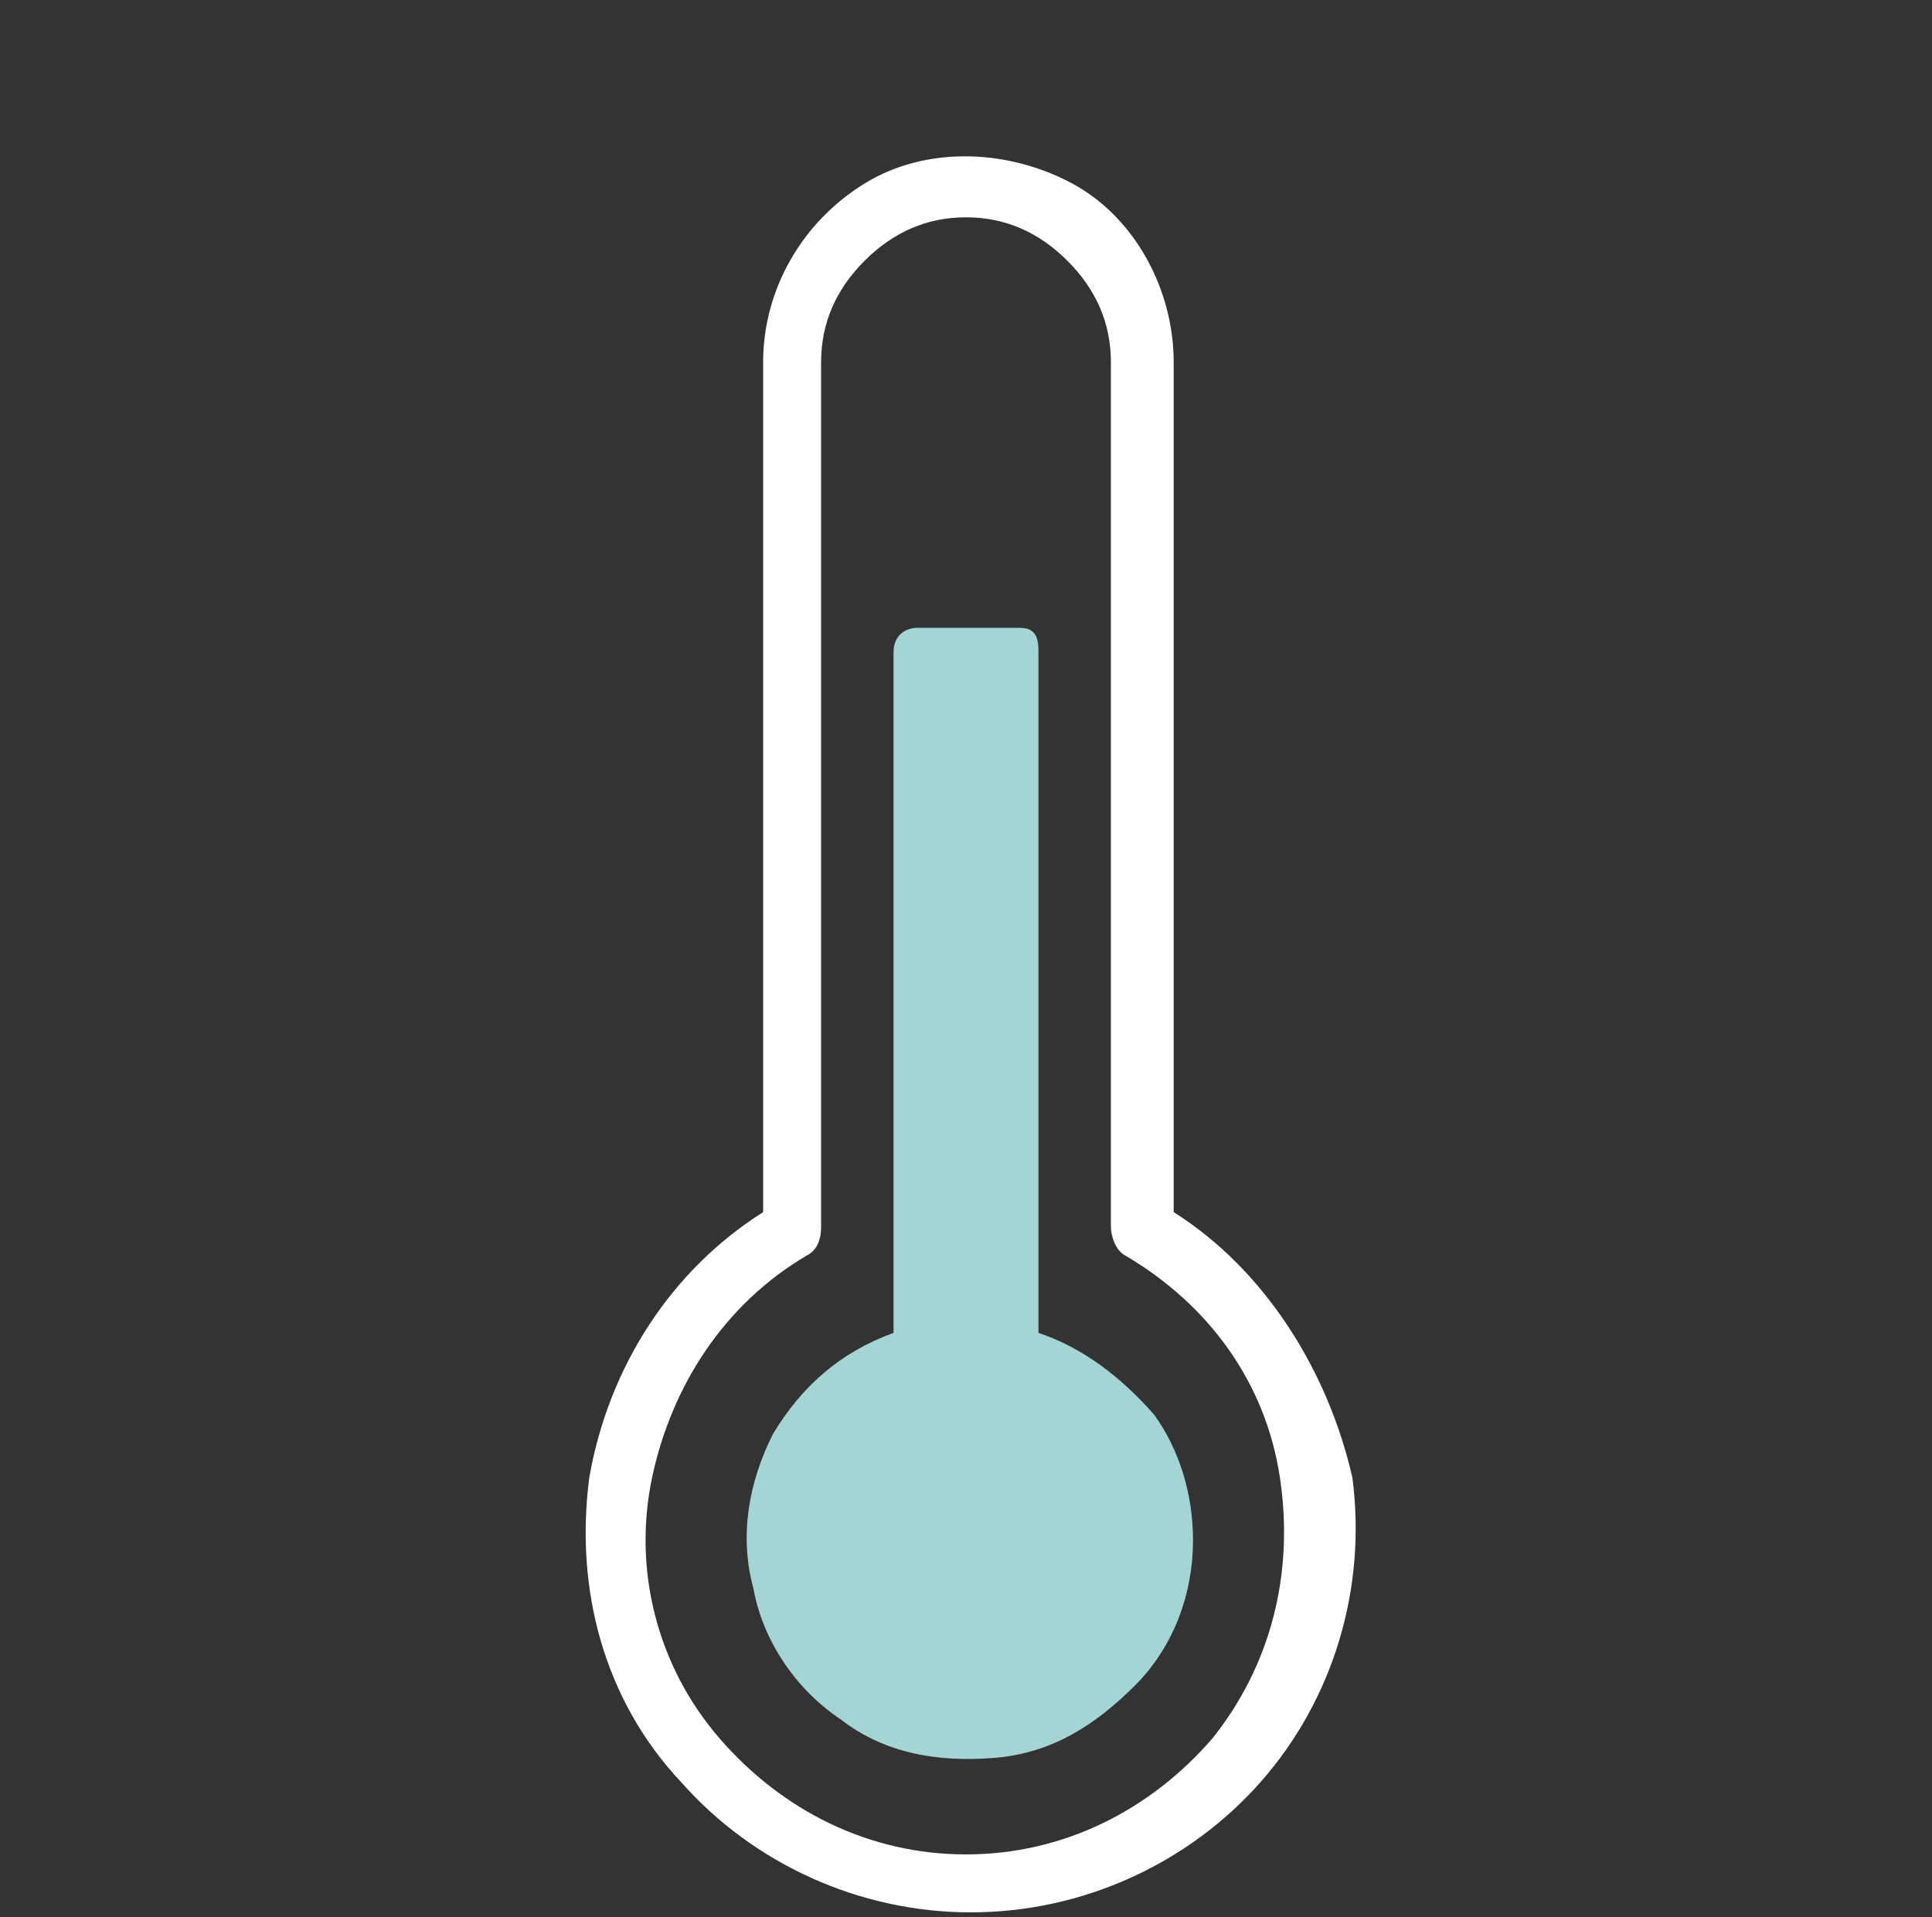 <svg xmlns="http://www.w3.org/2000/svg" xmlns:xlink="http://www.w3.org/1999/xlink" id="Calque_1" x="0px" y="0px" viewBox="0 0 40 39.7" style="enable-background:new 0 0 40 39.7;" xml:space="preserve"><rect x="0" y="0" width="40" height="39.7" fill="#333333" stroke="none"/><style type="text/css">	.st0{fill:#A4D5D4;}	.st1{fill:#FFFFFF;}</style><path class="st0" d="M21.5,27.6V13.5c0-0.1,0-0.3-0.1-0.4S21.2,13,21,13h-2c-0.3,0-0.5,0.2-0.5,0.5v14.1c-1.1,0.4-1.9,1.1-2.5,2.1 c-0.5,1-0.7,2.1-0.4,3.2c0.2,1.1,0.9,2.1,1.8,2.7c0.9,0.7,2,0.9,3.2,0.8s2.1-0.7,2.9-1.5s1.2-1.9,1.2-3c0-1-0.3-1.9-0.8-2.6 C23.2,28.5,22.4,27.9,21.5,27.6z"></path><path class="st1" d="M24.3,25.1V7.5c0-1.5-0.8-3-2.1-3.7s-3-0.8-4.3,0S15.8,6,15.8,7.5v17.6c-1.9,1.2-3.2,3.2-3.6,5.5 c-0.3,2.3,0.3,4.6,1.9,6.3c1.5,1.7,3.7,2.7,6,2.7s4.5-1,6-2.7s2.2-4,1.9-6.3C27.5,28.4,26.2,26.3,24.3,25.1z M25.1,36 c-1.3,1.5-3.1,2.4-5.1,2.4s-3.8-0.9-5.1-2.4s-1.8-3.5-1.4-5.4S15,27,16.7,26c0.2-0.1,0.3-0.3,0.3-0.6V7.5c0-0.8,0.3-1.5,0.9-2.1 s1.3-0.9,2.1-0.9s1.5,0.3,2.1,0.9S23,6.7,23,7.5v17.9c0,0.2,0.1,0.5,0.3,0.6c1.7,1,2.9,2.6,3.2,4.6S26.3,34.5,25.1,36z"></path></svg>